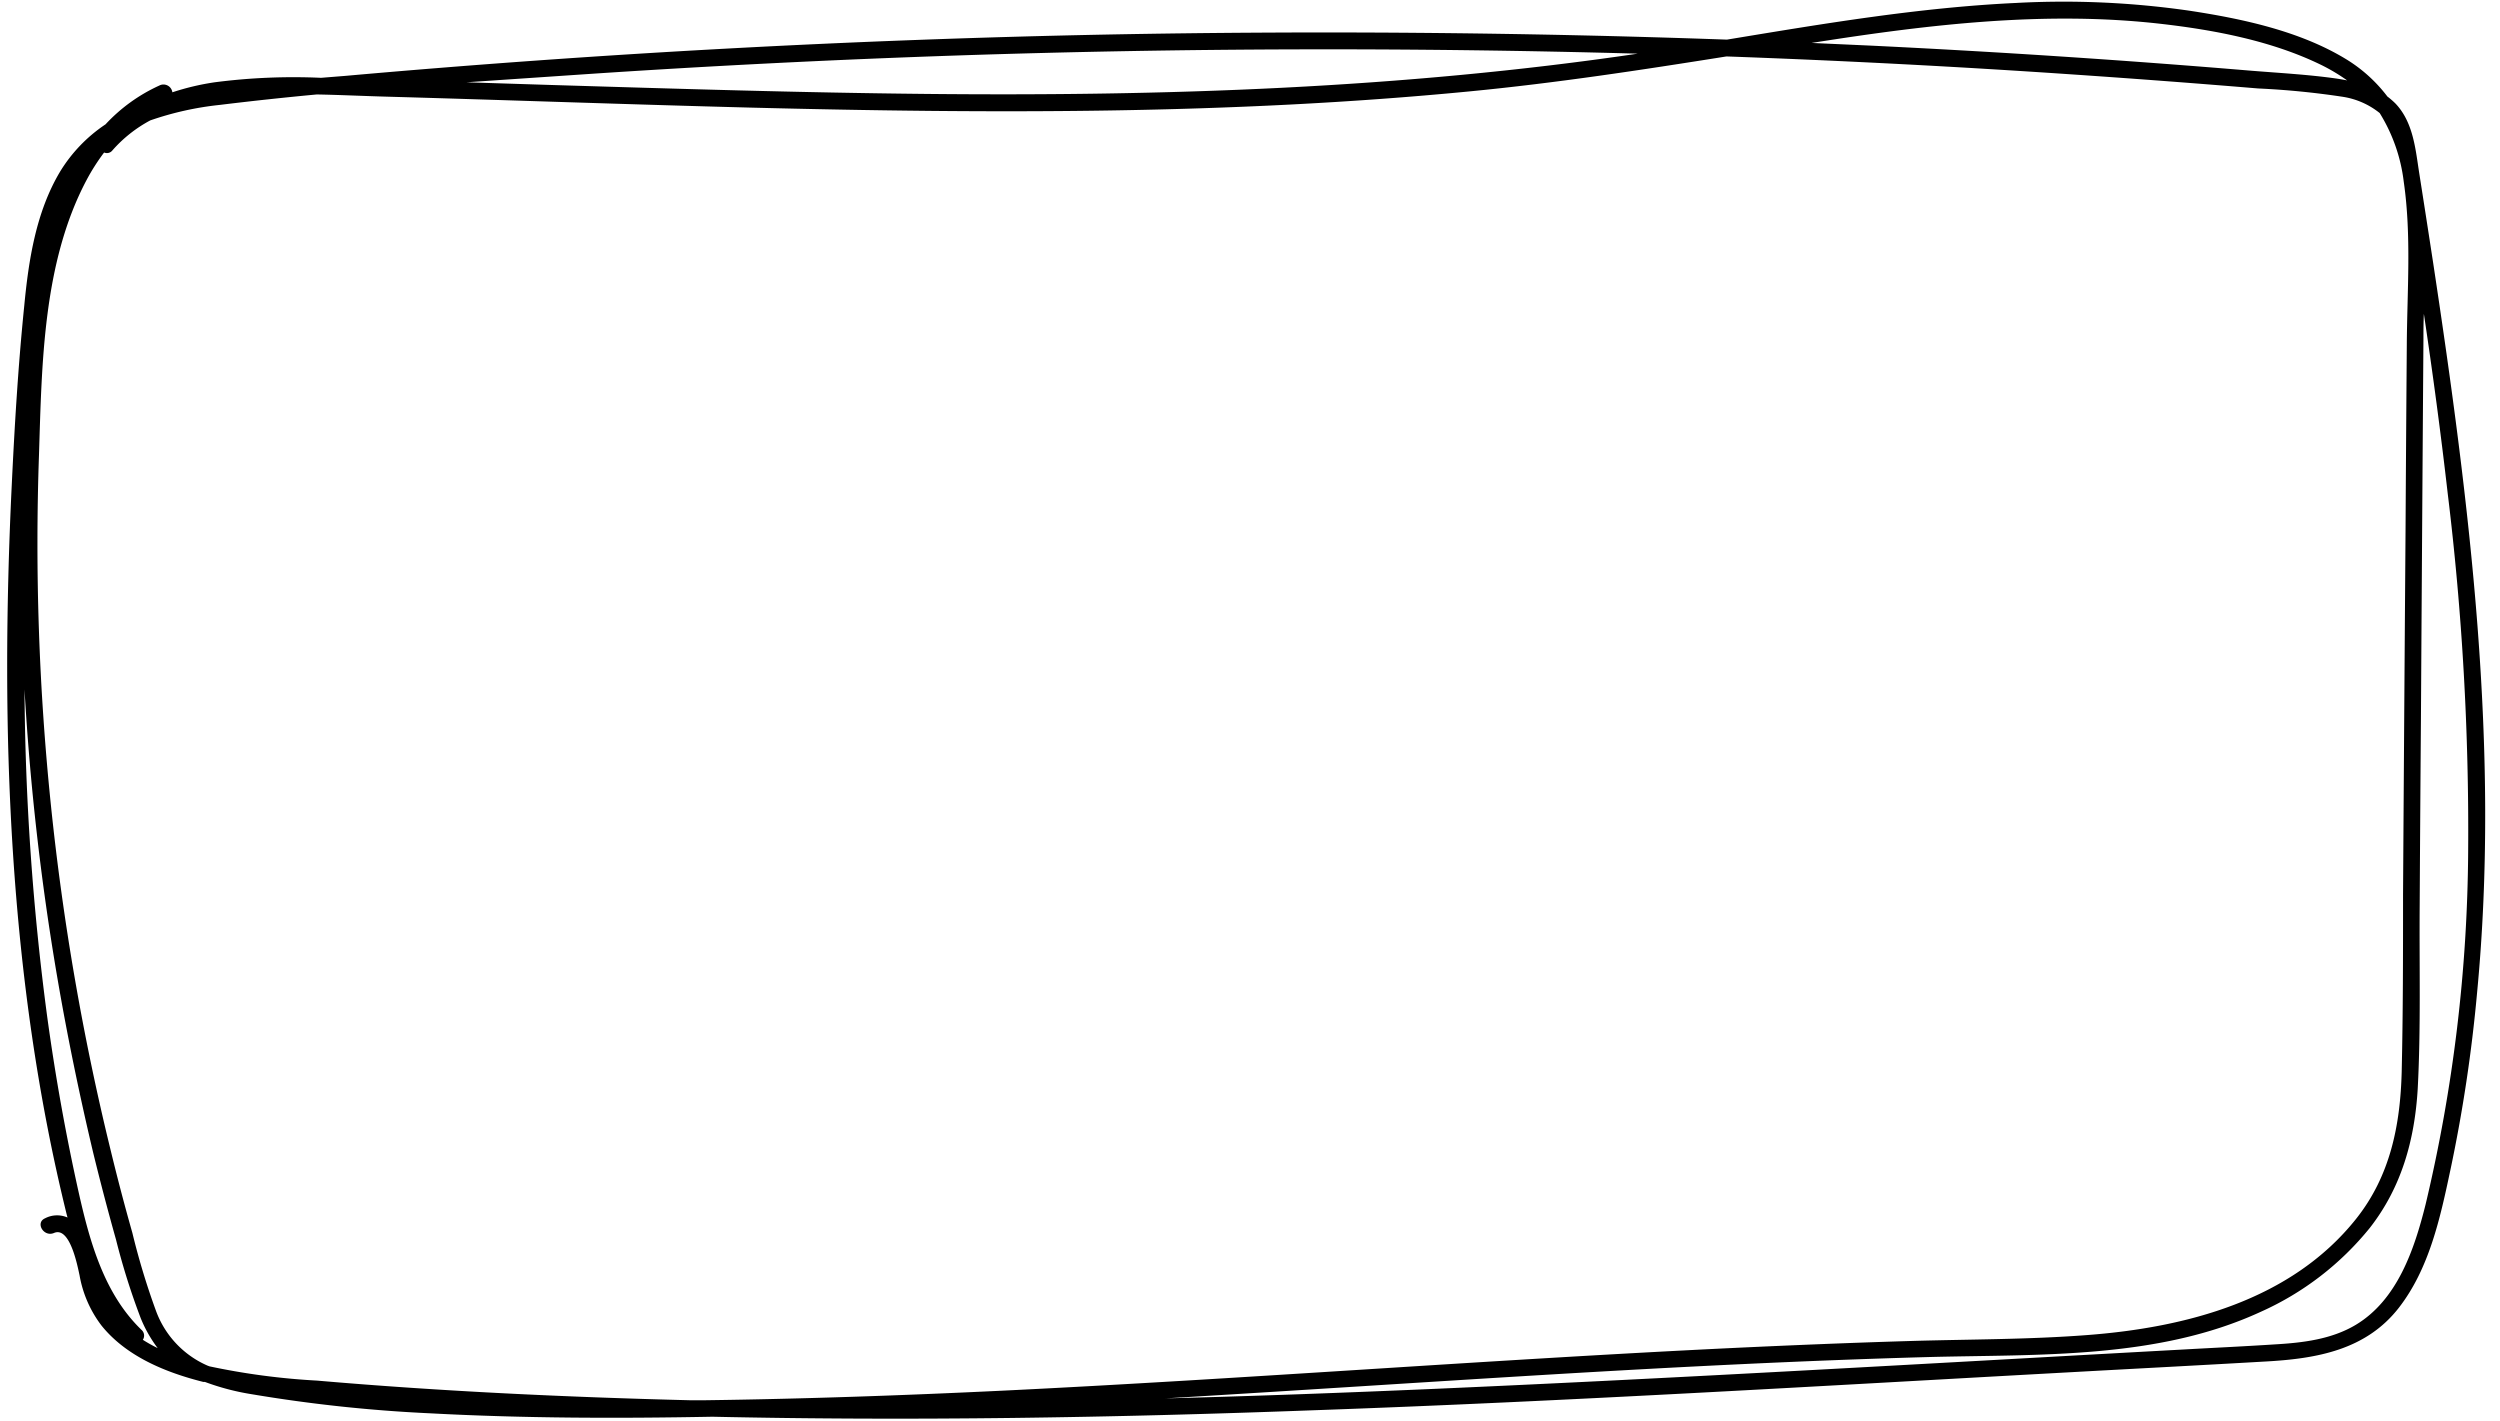 <?xml version="1.0" encoding="UTF-8"?><svg xmlns="http://www.w3.org/2000/svg" xmlns:xlink="http://www.w3.org/1999/xlink" data-name="Layer 1" height="158.9" preserveAspectRatio="xMidYMid meet" version="1.0" viewBox="-0.8 -0.2 279.5 158.9" width="279.5" zoomAndPan="magnify"><g id="change1_1"><path d="M271.23,29.21q-.78-5.1-1.58-10.18c-.41-2.68-.68-5.61-2.65-7.67a9.27,9.27,0,0,0-.89-.77,16.71,16.71,0,0,0-4.66-4.2C256.29,3.26,249.9,1.9,244,1A98.44,98.44,0,0,0,224.59.13C213.73.64,203,2.46,192.27,4.23Q157.68,3,123.05,3.66,80.38,4.5,37.84,8.28l-2.75.22A68.4,68.4,0,0,0,23.2,9a28.06,28.06,0,0,0-4.73,1.12A1,1,0,0,0,17,9.37a18.83,18.83,0,0,0-6,4.33A17,17,0,0,0,5.91,19c-2.68,4.5-3.51,9.85-4,15C1.23,40.69.83,47.4.51,54.1c-1.3,27.16-.39,55,6.16,81.53l.08.29a2.91,2.91,0,0,0-2.52.09c-1.11.49-.15,2.12,1,1.64,1.79-.79,2.64,3.7,2.87,4.76A12.92,12.92,0,0,0,10.55,148c2.78,3.46,7.2,5.25,11.38,6.3l.18,0a27,27,0,0,0,5.21,1.37,166.28,166.28,0,0,0,20,2.14c10.49.56,21,.58,31.53.38,22.38.49,44.77.11,67.13-.72,28.47-1,56.91-2.73,85.35-4.29,7.09-.39,14.18-.76,21.27-1.17,5.65-.32,11.12-1.29,14.79-6,3.39-4.37,4.62-10,5.75-15.34a169.29,169.29,0,0,0,3-19.91C278.74,83.55,275.31,56.14,271.23,29.21ZM77.87,156.35l-1.45,0c-14-.35-27.89-1-41.79-2.2a77.67,77.67,0,0,1-12-1.59l-.22-.08a10.68,10.68,0,0,1-5.79-6.18A80.66,80.66,0,0,1,14,137.64q-1.31-4.62-2.44-9.29a285.24,285.24,0,0,1-8-77.73C3.88,40.47,4,29.19,8.84,20a23,23,0,0,1,2-3.15.78.78,0,0,0,.93-.24A15.09,15.09,0,0,1,16,13.26a34.74,34.74,0,0,1,7.76-1.73q5.41-.66,10.86-1.17c2.65.05,5.29.18,7.92.25,13.52.38,27,.87,40.56,1.22,26.8.68,53.67.78,80.38-1.81,9.64-.93,19.19-2.39,28.74-3.91q19.26.69,38.5,2,10.47.71,20.94,1.58a90.5,90.5,0,0,1,9.45.93,8.72,8.72,0,0,1,4.14,1.82h0a18.78,18.78,0,0,1,2.69,7.69c.87,6,.38,12.21.34,18.21q-.08,10.36-.14,20.71-.15,20.39-.28,40.78c0,6.59,0,13.18-.15,19.76-.15,6-1.28,11.68-5.1,16.48-7.26,9.12-19.06,12.17-30.19,13-6.48.49-13,.46-19.5.65-6.77.2-13.54.48-20.31.8-27.08,1.31-54.11,3.43-81.19,4.75C100.22,155.81,89.05,156.2,77.87,156.35ZM202.19,4.53c12.74-2,25.75-3.54,38.64-2.06,6,.69,12.33,1.9,17.78,4.54a20.7,20.7,0,0,1,3,1.78c-.4-.08-.81-.15-1.21-.21-3.17-.45-6.4-.62-9.59-.88q-21.19-1.77-42.45-2.8l-6.63-.3ZM106.3,6q38-1.26,76-.2c-26.35,3.89-53,4.77-79.62,4.5-14-.14-27.92-.58-41.87-1L51.35,9l13.26-.9Q85.45,6.7,106.3,6ZM4.48,113.49A289.19,289.19,0,0,1,1.94,76.88,289.73,289.73,0,0,0,5.6,109.05c1.12,6.56,2.47,13.09,4,19.55q1.2,4.92,2.57,9.79a77.4,77.4,0,0,0,2.77,8.8,14.71,14.71,0,0,0,1.89,3.33,16.8,16.8,0,0,1-1.66-.93.85.85,0,0,0-.14-1.1c-4.15-4-5.76-9.74-7-15.23C6.57,126.73,5.39,120.13,4.48,113.49ZM275.14,95a174.78,174.78,0,0,1-4.76,39.46c-1.25,5-3.14,10.66-7.81,13.46-2.71,1.62-5.92,2-9,2.18-3.39.22-6.79.38-10.19.57-27.82,1.52-55.64,3.17-83.47,4.39-10.14.44-20.28.82-30.43,1.08,14.36-.85,28.71-1.81,43.06-2.67,14.06-.84,28.12-1.56,42.2-1.95,12.41-.33,25.64.27,37.19-5.05a33,33,0,0,0,12.23-9.41c3.54-4.54,5-9.83,5.34-15.52.36-6.8.17-13.65.22-20.45q.06-10.43.14-20.85.13-21.24.28-42.48c0-.95,0-1.91.05-2.87,1,6.69,1.9,13.4,2.67,20.13A310.69,310.69,0,0,1,275.14,95Z"/></g></svg>